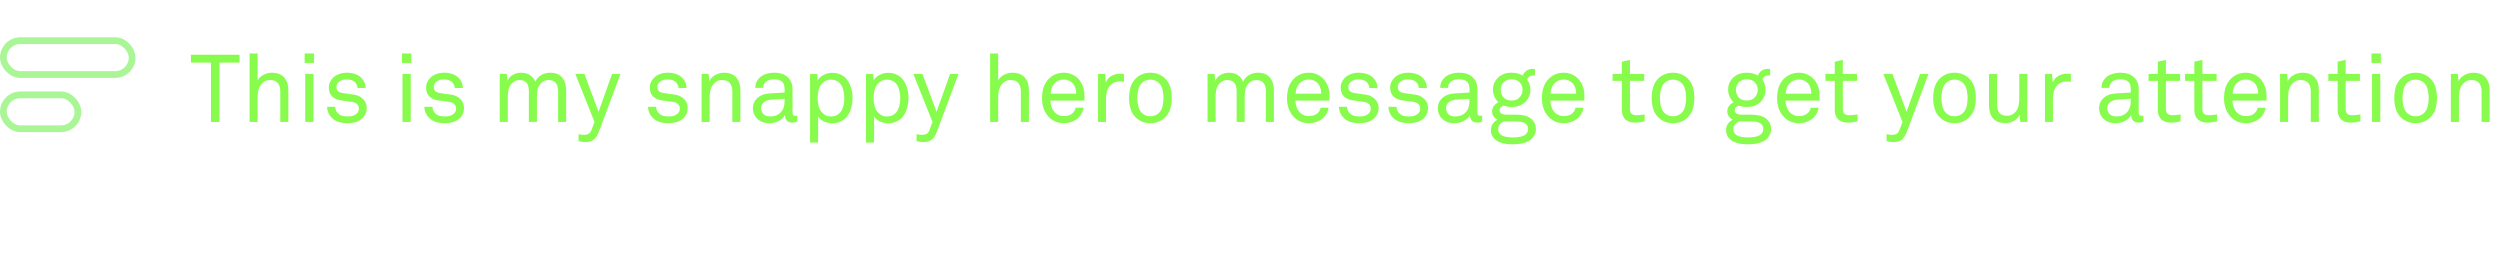 <svg width="369" height="41" viewBox="0 0 369 41" fill="none" xmlns="http://www.w3.org/2000/svg">
<rect x="0.5" y="6" width="19" height="5" rx="2.5" stroke="#AAF697"/>
<rect x="0.5" y="14" width="11" height="5" rx="2.5" stroke="#AAF697"/>
<path d="M32.396 9.236V18H31.136V9.236H28.182V8.074H35.35V9.236H32.396ZM41.371 18V13.506C41.371 12.974 41.25 12.559 41.007 12.26C40.774 11.961 40.377 11.812 39.817 11.812C39.472 11.812 39.169 11.915 38.907 12.12C38.646 12.316 38.436 12.577 38.277 12.904C38.156 13.165 38.081 13.464 38.053 13.8C38.035 14.136 38.025 14.439 38.025 14.71V18H36.835V7.892H38.025V11.854C38.24 11.49 38.538 11.215 38.921 11.028C39.304 10.832 39.696 10.734 40.097 10.734C40.909 10.734 41.52 10.963 41.931 11.42C42.351 11.877 42.561 12.517 42.561 13.338V18H41.371ZM44.968 9.292V7.892H46.354V9.292H44.968ZM45.052 18V10.916H46.27V18H45.052ZM54.13 15.942C54.13 16.25 54.079 16.525 53.976 16.768C53.873 17.001 53.738 17.207 53.57 17.384C53.3 17.664 52.964 17.869 52.562 18C52.161 18.121 51.727 18.182 51.26 18.182C50.812 18.182 50.392 18.121 50 18C49.608 17.888 49.263 17.683 48.964 17.384C48.749 17.169 48.581 16.922 48.46 16.642C48.339 16.353 48.278 16.059 48.278 15.76H49.468C49.477 16.003 49.533 16.217 49.636 16.404C49.739 16.581 49.874 16.735 50.042 16.866C50.201 16.987 50.397 17.071 50.63 17.118C50.864 17.165 51.092 17.188 51.316 17.188C51.559 17.188 51.788 17.165 52.002 17.118C52.226 17.062 52.431 16.955 52.618 16.796C52.721 16.721 52.805 16.614 52.87 16.474C52.935 16.334 52.968 16.185 52.968 16.026C52.968 15.755 52.875 15.531 52.688 15.354C52.502 15.177 52.226 15.065 51.862 15.018C51.788 15.009 51.685 14.995 51.554 14.976C51.423 14.957 51.283 14.939 51.134 14.92C50.985 14.901 50.831 14.883 50.672 14.864C50.523 14.845 50.388 14.827 50.266 14.808C49.734 14.724 49.309 14.523 48.992 14.206C48.684 13.879 48.53 13.445 48.53 12.904C48.53 12.633 48.586 12.377 48.698 12.134C48.819 11.882 48.959 11.677 49.118 11.518C49.352 11.275 49.645 11.084 50 10.944C50.355 10.804 50.756 10.734 51.204 10.734C51.68 10.734 52.114 10.809 52.506 10.958C52.898 11.107 53.215 11.331 53.458 11.63C53.617 11.817 53.738 12.017 53.822 12.232C53.916 12.447 53.962 12.699 53.962 12.988H52.772C52.763 12.801 52.716 12.633 52.632 12.484C52.557 12.325 52.469 12.199 52.366 12.106C52.086 11.854 51.699 11.728 51.204 11.728C51.064 11.728 50.934 11.733 50.812 11.742C50.691 11.751 50.546 11.793 50.378 11.868C50.154 11.961 49.977 12.097 49.846 12.274C49.725 12.442 49.664 12.624 49.664 12.82C49.664 13.119 49.748 13.338 49.916 13.478C50.084 13.609 50.318 13.697 50.616 13.744C50.812 13.772 51.05 13.805 51.33 13.842C51.61 13.87 51.941 13.917 52.324 13.982C52.828 14.066 53.253 14.281 53.598 14.626C53.953 14.971 54.13 15.41 54.13 15.942ZM59.324 9.292V7.892H60.709V9.292H59.324ZM59.407 18V10.916H60.626V18H59.407ZM68.486 15.942C68.486 16.25 68.434 16.525 68.332 16.768C68.229 17.001 68.094 17.207 67.926 17.384C67.655 17.664 67.319 17.869 66.918 18C66.516 18.121 66.082 18.182 65.616 18.182C65.168 18.182 64.748 18.121 64.356 18C63.964 17.888 63.618 17.683 63.32 17.384C63.105 17.169 62.937 16.922 62.816 16.642C62.694 16.353 62.634 16.059 62.634 15.76H63.824C63.833 16.003 63.889 16.217 63.992 16.404C64.094 16.581 64.23 16.735 64.398 16.866C64.556 16.987 64.752 17.071 64.986 17.118C65.219 17.165 65.448 17.188 65.672 17.188C65.914 17.188 66.143 17.165 66.358 17.118C66.582 17.062 66.787 16.955 66.974 16.796C67.076 16.721 67.16 16.614 67.226 16.474C67.291 16.334 67.324 16.185 67.324 16.026C67.324 15.755 67.23 15.531 67.044 15.354C66.857 15.177 66.582 15.065 66.218 15.018C66.143 15.009 66.04 14.995 65.91 14.976C65.779 14.957 65.639 14.939 65.49 14.92C65.34 14.901 65.186 14.883 65.028 14.864C64.878 14.845 64.743 14.827 64.622 14.808C64.09 14.724 63.665 14.523 63.348 14.206C63.04 13.879 62.886 13.445 62.886 12.904C62.886 12.633 62.942 12.377 63.054 12.134C63.175 11.882 63.315 11.677 63.474 11.518C63.707 11.275 64.001 11.084 64.356 10.944C64.71 10.804 65.112 10.734 65.56 10.734C66.036 10.734 66.47 10.809 66.862 10.958C67.254 11.107 67.571 11.331 67.814 11.63C67.972 11.817 68.094 12.017 68.178 12.232C68.271 12.447 68.318 12.699 68.318 12.988H67.128C67.118 12.801 67.072 12.633 66.988 12.484C66.913 12.325 66.824 12.199 66.722 12.106C66.442 11.854 66.054 11.728 65.56 11.728C65.42 11.728 65.289 11.733 65.168 11.742C65.046 11.751 64.902 11.793 64.734 11.868C64.51 11.961 64.332 12.097 64.202 12.274C64.08 12.442 64.02 12.624 64.02 12.82C64.02 13.119 64.104 13.338 64.272 13.478C64.44 13.609 64.673 13.697 64.972 13.744C65.168 13.772 65.406 13.805 65.686 13.842C65.966 13.87 66.297 13.917 66.68 13.982C67.184 14.066 67.608 14.281 67.954 14.626C68.308 14.971 68.486 15.41 68.486 15.942ZM82.373 18V13.492C82.373 13.24 82.35 13.011 82.303 12.806C82.256 12.601 82.177 12.428 82.065 12.288C81.962 12.139 81.818 12.022 81.631 11.938C81.444 11.854 81.211 11.812 80.931 11.812C80.707 11.812 80.506 11.854 80.329 11.938C80.152 12.022 79.993 12.139 79.853 12.288C79.61 12.531 79.447 12.825 79.363 13.17C79.288 13.506 79.251 13.861 79.251 14.234V18H78.061V13.492C78.061 13.24 78.038 13.011 77.991 12.806C77.954 12.601 77.879 12.428 77.767 12.288C77.664 12.139 77.52 12.022 77.333 11.938C77.146 11.854 76.913 11.812 76.633 11.812C76.381 11.812 76.152 11.873 75.947 11.994C75.751 12.106 75.578 12.255 75.429 12.442C75.252 12.666 75.126 12.946 75.051 13.282C74.986 13.618 74.953 13.935 74.953 14.234V18H73.763V10.916H74.799L74.911 11.924C75.098 11.523 75.373 11.224 75.737 11.028C76.11 10.832 76.498 10.734 76.899 10.734C77.431 10.734 77.874 10.851 78.229 11.084C78.593 11.308 78.854 11.639 79.013 12.078C79.106 11.854 79.228 11.658 79.377 11.49C79.536 11.322 79.713 11.182 79.909 11.07C80.105 10.958 80.31 10.874 80.525 10.818C80.749 10.762 80.973 10.734 81.197 10.734C82 10.734 82.592 10.972 82.975 11.448C83.367 11.924 83.563 12.554 83.563 13.338V18H82.373ZM88.392 19.456C88.224 19.913 87.995 20.277 87.706 20.548C87.417 20.828 87.006 20.968 86.474 20.968C86.175 20.968 85.933 20.949 85.746 20.912C85.559 20.875 85.443 20.847 85.396 20.828V19.792C85.471 19.811 85.555 19.829 85.648 19.848C85.723 19.867 85.807 19.881 85.9 19.89C86.003 19.899 86.115 19.904 86.236 19.904C86.488 19.904 86.703 19.853 86.88 19.75C87.057 19.647 87.197 19.461 87.3 19.19L87.748 18L84.92 10.916H86.264L88.35 16.502L90.338 10.916H91.584L88.392 19.456ZM101.503 15.942C101.503 16.25 101.452 16.525 101.349 16.768C101.247 17.001 101.111 17.207 100.943 17.384C100.673 17.664 100.337 17.869 99.935 18C99.534 18.121 99.1 18.182 98.633 18.182C98.185 18.182 97.765 18.121 97.373 18C96.981 17.888 96.636 17.683 96.337 17.384C96.123 17.169 95.954 16.922 95.833 16.642C95.712 16.353 95.651 16.059 95.651 15.76H96.841C96.85 16.003 96.906 16.217 97.009 16.404C97.112 16.581 97.247 16.735 97.415 16.866C97.574 16.987 97.77 17.071 98.003 17.118C98.237 17.165 98.465 17.188 98.689 17.188C98.932 17.188 99.16 17.165 99.375 17.118C99.599 17.062 99.805 16.955 99.991 16.796C100.094 16.721 100.178 16.614 100.243 16.474C100.309 16.334 100.341 16.185 100.341 16.026C100.341 15.755 100.248 15.531 100.061 15.354C99.874 15.177 99.599 15.065 99.235 15.018C99.16 15.009 99.058 14.995 98.927 14.976C98.796 14.957 98.656 14.939 98.507 14.92C98.358 14.901 98.204 14.883 98.045 14.864C97.896 14.845 97.76 14.827 97.639 14.808C97.107 14.724 96.683 14.523 96.365 14.206C96.057 13.879 95.903 13.445 95.903 12.904C95.903 12.633 95.959 12.377 96.071 12.134C96.192 11.882 96.332 11.677 96.491 11.518C96.725 11.275 97.019 11.084 97.373 10.944C97.728 10.804 98.129 10.734 98.577 10.734C99.053 10.734 99.487 10.809 99.879 10.958C100.271 11.107 100.589 11.331 100.831 11.63C100.99 11.817 101.111 12.017 101.195 12.232C101.289 12.447 101.335 12.699 101.335 12.988H100.145C100.136 12.801 100.089 12.633 100.005 12.484C99.93 12.325 99.842 12.199 99.739 12.106C99.459 11.854 99.072 11.728 98.577 11.728C98.437 11.728 98.306 11.733 98.185 11.742C98.064 11.751 97.919 11.793 97.751 11.868C97.527 11.961 97.35 12.097 97.219 12.274C97.098 12.442 97.037 12.624 97.037 12.82C97.037 13.119 97.121 13.338 97.289 13.478C97.457 13.609 97.691 13.697 97.989 13.744C98.185 13.772 98.423 13.805 98.703 13.842C98.983 13.87 99.314 13.917 99.697 13.982C100.201 14.066 100.626 14.281 100.971 14.626C101.326 14.971 101.503 15.41 101.503 15.942ZM108.09 18V13.506C108.09 12.974 107.969 12.559 107.726 12.26C107.493 11.961 107.096 11.812 106.536 11.812C106.191 11.812 105.887 11.915 105.626 12.12C105.365 12.316 105.155 12.577 104.996 12.904C104.875 13.165 104.8 13.464 104.772 13.8C104.753 14.136 104.744 14.439 104.744 14.71V18H103.554V10.916H104.59L104.688 11.98C104.781 11.775 104.907 11.597 105.066 11.448C105.225 11.289 105.402 11.159 105.598 11.056C105.794 10.953 105.999 10.874 106.214 10.818C106.429 10.762 106.634 10.734 106.83 10.734C107.642 10.734 108.253 10.963 108.664 11.42C109.075 11.877 109.28 12.517 109.28 13.338V18H108.09ZM117.679 17.93C117.549 17.995 117.423 18.037 117.301 18.056C117.18 18.084 117.045 18.098 116.895 18.098C116.578 18.098 116.326 17.995 116.139 17.79C115.962 17.575 115.873 17.319 115.873 17.02H115.845C115.64 17.375 115.332 17.659 114.921 17.874C114.52 18.079 114.067 18.182 113.563 18.182C113.153 18.182 112.793 18.121 112.485 18C112.187 17.869 111.935 17.701 111.729 17.496C111.533 17.291 111.384 17.057 111.281 16.796C111.179 16.535 111.127 16.269 111.127 15.998C111.127 15.774 111.165 15.536 111.239 15.284C111.323 15.032 111.463 14.803 111.659 14.598C111.855 14.383 112.112 14.201 112.429 14.052C112.756 13.903 113.162 13.814 113.647 13.786L115.803 13.66V13.142C115.803 12.965 115.78 12.778 115.733 12.582C115.696 12.386 115.598 12.213 115.439 12.064C115.318 11.952 115.164 11.863 114.977 11.798C114.8 11.733 114.567 11.7 114.277 11.7C113.951 11.7 113.685 11.742 113.479 11.826C113.274 11.901 113.111 11.999 112.989 12.12C112.756 12.353 112.639 12.638 112.639 12.974H111.477C111.487 12.647 111.543 12.367 111.645 12.134C111.757 11.891 111.907 11.677 112.093 11.49C112.336 11.238 112.649 11.051 113.031 10.93C113.423 10.799 113.839 10.734 114.277 10.734C114.968 10.734 115.514 10.865 115.915 11.126C116.317 11.378 116.601 11.7 116.769 12.092C116.909 12.419 116.979 12.783 116.979 13.184V16.614C116.979 16.801 117.012 16.927 117.077 16.992C117.152 17.057 117.25 17.09 117.371 17.09C117.399 17.09 117.432 17.09 117.469 17.09C117.507 17.09 117.539 17.085 117.567 17.076L117.679 17.048V17.93ZM115.803 14.584L113.899 14.696C113.722 14.705 113.54 14.738 113.353 14.794C113.167 14.841 112.999 14.915 112.849 15.018C112.7 15.111 112.579 15.237 112.485 15.396C112.392 15.555 112.345 15.746 112.345 15.97C112.345 16.287 112.453 16.572 112.667 16.824C112.882 17.067 113.241 17.188 113.745 17.188C114.016 17.188 114.277 17.141 114.529 17.048C114.791 16.955 115.015 16.81 115.201 16.614C115.416 16.399 115.57 16.152 115.663 15.872C115.757 15.592 115.803 15.303 115.803 15.004V14.584ZM125.836 14.458C125.836 15.074 125.742 15.648 125.556 16.18C125.378 16.703 125.112 17.137 124.758 17.482C124.524 17.697 124.244 17.869 123.918 18C123.6 18.131 123.232 18.196 122.812 18.196C122.616 18.196 122.415 18.173 122.21 18.126C122.014 18.079 121.822 18.014 121.636 17.93C121.449 17.846 121.276 17.743 121.118 17.622C120.968 17.491 120.847 17.347 120.754 17.188V21.038H119.564V10.93H120.614L120.698 11.854C120.903 11.499 121.206 11.229 121.608 11.042C122.009 10.846 122.41 10.748 122.812 10.748C123.25 10.748 123.633 10.818 123.96 10.958C124.296 11.089 124.58 11.275 124.814 11.518C125.15 11.863 125.402 12.293 125.57 12.806C125.747 13.319 125.836 13.87 125.836 14.458ZM124.618 14.472C124.618 14.145 124.585 13.823 124.52 13.506C124.464 13.179 124.361 12.885 124.212 12.624C124.062 12.363 123.857 12.153 123.596 11.994C123.334 11.835 123.008 11.756 122.616 11.756C122.354 11.756 122.13 11.803 121.944 11.896C121.766 11.98 121.608 12.087 121.468 12.218C121.169 12.479 120.964 12.811 120.852 13.212C120.74 13.604 120.684 14.024 120.684 14.472C120.684 14.92 120.74 15.345 120.852 15.746C120.964 16.138 121.169 16.465 121.468 16.726C121.608 16.857 121.766 16.969 121.944 17.062C122.13 17.146 122.354 17.188 122.616 17.188C123.008 17.188 123.334 17.109 123.596 16.95C123.857 16.791 124.062 16.581 124.212 16.32C124.361 16.059 124.464 15.769 124.52 15.452C124.585 15.125 124.618 14.799 124.618 14.472ZM134.094 14.458C134.094 15.074 134 15.648 133.814 16.18C133.636 16.703 133.37 17.137 133.016 17.482C132.782 17.697 132.502 17.869 132.176 18C131.858 18.131 131.49 18.196 131.07 18.196C130.874 18.196 130.673 18.173 130.468 18.126C130.272 18.079 130.08 18.014 129.894 17.93C129.707 17.846 129.534 17.743 129.376 17.622C129.226 17.491 129.105 17.347 129.012 17.188V21.038H127.822V10.93H128.872L128.956 11.854C129.161 11.499 129.464 11.229 129.866 11.042C130.267 10.846 130.668 10.748 131.07 10.748C131.508 10.748 131.891 10.818 132.218 10.958C132.554 11.089 132.838 11.275 133.072 11.518C133.408 11.863 133.66 12.293 133.828 12.806C134.005 13.319 134.094 13.87 134.094 14.458ZM132.876 14.472C132.876 14.145 132.843 13.823 132.778 13.506C132.722 13.179 132.619 12.885 132.47 12.624C132.32 12.363 132.115 12.153 131.854 11.994C131.592 11.835 131.266 11.756 130.874 11.756C130.612 11.756 130.388 11.803 130.202 11.896C130.024 11.98 129.866 12.087 129.726 12.218C129.427 12.479 129.222 12.811 129.11 13.212C128.998 13.604 128.942 14.024 128.942 14.472C128.942 14.92 128.998 15.345 129.11 15.746C129.222 16.138 129.427 16.465 129.726 16.726C129.866 16.857 130.024 16.969 130.202 17.062C130.388 17.146 130.612 17.188 130.874 17.188C131.266 17.188 131.592 17.109 131.854 16.95C132.115 16.791 132.32 16.581 132.47 16.32C132.619 16.059 132.722 15.769 132.778 15.452C132.843 15.125 132.876 14.799 132.876 14.472ZM138.281 19.456C138.113 19.913 137.884 20.277 137.595 20.548C137.305 20.828 136.895 20.968 136.363 20.968C136.064 20.968 135.821 20.949 135.635 20.912C135.448 20.875 135.331 20.847 135.285 20.828V19.792C135.359 19.811 135.443 19.829 135.537 19.848C135.611 19.867 135.695 19.881 135.789 19.89C135.891 19.899 136.003 19.904 136.125 19.904C136.377 19.904 136.591 19.853 136.769 19.75C136.946 19.647 137.086 19.461 137.189 19.19L137.637 18L134.809 10.916H136.153L138.239 16.502L140.227 10.916H141.473L138.281 19.456ZM150.678 18V13.506C150.678 12.974 150.557 12.559 150.314 12.26C150.081 11.961 149.684 11.812 149.124 11.812C148.779 11.812 148.475 11.915 148.214 12.12C147.953 12.316 147.743 12.577 147.584 12.904C147.463 13.165 147.388 13.464 147.36 13.8C147.341 14.136 147.332 14.439 147.332 14.71V18H146.142V7.892H147.332V11.854C147.547 11.49 147.845 11.215 148.228 11.028C148.611 10.832 149.003 10.734 149.404 10.734C150.216 10.734 150.827 10.963 151.238 11.42C151.658 11.877 151.868 12.517 151.868 13.338V18H150.678ZM160.071 14.08C160.071 14.211 160.071 14.341 160.071 14.472C160.071 14.593 160.066 14.719 160.057 14.85H155.045C155.045 15.177 155.105 15.503 155.227 15.83C155.348 16.147 155.516 16.413 155.731 16.628C156.067 16.964 156.501 17.132 157.033 17.132C157.611 17.132 158.05 16.978 158.349 16.67C158.451 16.567 158.535 16.46 158.601 16.348C158.666 16.236 158.722 16.087 158.769 15.9H159.931C159.884 16.255 159.763 16.586 159.567 16.894C159.371 17.202 159.128 17.454 158.839 17.65C158.587 17.818 158.307 17.949 157.999 18.042C157.691 18.135 157.369 18.182 157.033 18.182C156.529 18.182 156.076 18.089 155.675 17.902C155.283 17.706 154.951 17.445 154.681 17.118C154.382 16.773 154.158 16.376 154.009 15.928C153.869 15.471 153.799 14.99 153.799 14.486C153.799 14.057 153.841 13.655 153.925 13.282C154.009 12.899 154.149 12.545 154.345 12.218C154.597 11.789 154.951 11.434 155.409 11.154C155.866 10.874 156.403 10.734 157.019 10.734C157.476 10.734 157.882 10.818 158.237 10.986C158.601 11.145 158.913 11.364 159.175 11.644C159.455 11.952 159.674 12.316 159.833 12.736C159.991 13.156 160.071 13.604 160.071 14.08ZM158.853 13.828C158.853 13.557 158.815 13.296 158.741 13.044C158.666 12.792 158.559 12.573 158.419 12.386C158.269 12.19 158.078 12.036 157.845 11.924C157.611 11.803 157.336 11.742 157.019 11.742C156.692 11.742 156.407 11.803 156.165 11.924C155.931 12.045 155.731 12.204 155.563 12.4C155.404 12.596 155.283 12.82 155.199 13.072C155.124 13.315 155.082 13.567 155.073 13.828H158.853ZM165.892 12.078C165.789 12.059 165.677 12.045 165.556 12.036C165.444 12.027 165.336 12.022 165.234 12.022C164.954 12.022 164.697 12.078 164.464 12.19C164.24 12.293 164.048 12.423 163.89 12.582C163.75 12.722 163.633 12.885 163.54 13.072C163.456 13.249 163.39 13.441 163.344 13.646C163.306 13.851 163.278 14.057 163.26 14.262C163.25 14.467 163.246 14.663 163.246 14.85V18H162.07V10.916H163.12L163.218 12.162C163.404 11.723 163.689 11.401 164.072 11.196C164.464 10.981 164.884 10.874 165.332 10.874C165.518 10.874 165.705 10.888 165.892 10.916V12.078ZM172.951 14.458C172.951 15.018 172.881 15.545 172.741 16.04C172.601 16.535 172.335 16.973 171.943 17.356C171.681 17.608 171.369 17.809 171.005 17.958C170.65 18.107 170.249 18.182 169.801 18.182C169.353 18.182 168.947 18.107 168.583 17.958C168.228 17.809 167.92 17.608 167.659 17.356C167.267 16.973 167.001 16.535 166.861 16.04C166.721 15.545 166.651 15.018 166.651 14.458C166.651 13.898 166.721 13.371 166.861 12.876C167.001 12.381 167.267 11.943 167.659 11.56C167.92 11.308 168.228 11.107 168.583 10.958C168.947 10.809 169.353 10.734 169.801 10.734C170.249 10.734 170.65 10.809 171.005 10.958C171.369 11.107 171.681 11.308 171.943 11.56C172.335 11.943 172.601 12.381 172.741 12.876C172.881 13.371 172.951 13.898 172.951 14.458ZM171.733 14.458C171.733 14.038 171.686 13.632 171.593 13.24C171.499 12.848 171.327 12.521 171.075 12.26C170.925 12.111 170.743 11.989 170.529 11.896C170.323 11.803 170.081 11.756 169.801 11.756C169.521 11.756 169.273 11.803 169.059 11.896C168.853 11.989 168.676 12.111 168.527 12.26C168.275 12.521 168.102 12.848 168.009 13.24C167.915 13.632 167.869 14.038 167.869 14.458C167.869 14.878 167.915 15.284 168.009 15.676C168.102 16.068 168.275 16.395 168.527 16.656C168.676 16.805 168.853 16.927 169.059 17.02C169.273 17.113 169.521 17.16 169.801 17.16C170.081 17.16 170.323 17.113 170.529 17.02C170.743 16.927 170.925 16.805 171.075 16.656C171.327 16.395 171.499 16.068 171.593 15.676C171.686 15.284 171.733 14.878 171.733 14.458ZM186.84 18V13.492C186.84 13.24 186.816 13.011 186.77 12.806C186.723 12.601 186.644 12.428 186.532 12.288C186.429 12.139 186.284 12.022 186.098 11.938C185.911 11.854 185.678 11.812 185.398 11.812C185.174 11.812 184.973 11.854 184.796 11.938C184.618 12.022 184.46 12.139 184.32 12.288C184.077 12.531 183.914 12.825 183.83 13.17C183.755 13.506 183.718 13.861 183.718 14.234V18H182.528V13.492C182.528 13.24 182.504 13.011 182.458 12.806C182.42 12.601 182.346 12.428 182.234 12.288C182.131 12.139 181.986 12.022 181.8 11.938C181.613 11.854 181.38 11.812 181.1 11.812C180.848 11.812 180.619 11.873 180.414 11.994C180.218 12.106 180.045 12.255 179.896 12.442C179.718 12.666 179.592 12.946 179.518 13.282C179.452 13.618 179.42 13.935 179.42 14.234V18H178.23V10.916H179.266L179.378 11.924C179.564 11.523 179.84 11.224 180.204 11.028C180.577 10.832 180.964 10.734 181.366 10.734C181.898 10.734 182.341 10.851 182.696 11.084C183.06 11.308 183.321 11.639 183.48 12.078C183.573 11.854 183.694 11.658 183.844 11.49C184.002 11.322 184.18 11.182 184.376 11.07C184.572 10.958 184.777 10.874 184.992 10.818C185.216 10.762 185.44 10.734 185.664 10.734C186.466 10.734 187.059 10.972 187.442 11.448C187.834 11.924 188.03 12.554 188.03 13.338V18H186.84ZM196.233 14.08C196.233 14.211 196.233 14.341 196.233 14.472C196.233 14.593 196.228 14.719 196.219 14.85H191.207C191.207 15.177 191.267 15.503 191.389 15.83C191.51 16.147 191.678 16.413 191.893 16.628C192.229 16.964 192.663 17.132 193.195 17.132C193.773 17.132 194.212 16.978 194.511 16.67C194.613 16.567 194.697 16.46 194.763 16.348C194.828 16.236 194.884 16.087 194.931 15.9H196.093C196.046 16.255 195.925 16.586 195.729 16.894C195.533 17.202 195.29 17.454 195.001 17.65C194.749 17.818 194.469 17.949 194.161 18.042C193.853 18.135 193.531 18.182 193.195 18.182C192.691 18.182 192.238 18.089 191.837 17.902C191.445 17.706 191.113 17.445 190.843 17.118C190.544 16.773 190.32 16.376 190.171 15.928C190.031 15.471 189.961 14.99 189.961 14.486C189.961 14.057 190.003 13.655 190.087 13.282C190.171 12.899 190.311 12.545 190.507 12.218C190.759 11.789 191.113 11.434 191.571 11.154C192.028 10.874 192.565 10.734 193.181 10.734C193.638 10.734 194.044 10.818 194.399 10.986C194.763 11.145 195.075 11.364 195.337 11.644C195.617 11.952 195.836 12.316 195.995 12.736C196.153 13.156 196.233 13.604 196.233 14.08ZM195.015 13.828C195.015 13.557 194.977 13.296 194.903 13.044C194.828 12.792 194.721 12.573 194.581 12.386C194.431 12.19 194.24 12.036 194.007 11.924C193.773 11.803 193.498 11.742 193.181 11.742C192.854 11.742 192.569 11.803 192.327 11.924C192.093 12.045 191.893 12.204 191.725 12.4C191.566 12.596 191.445 12.82 191.361 13.072C191.286 13.315 191.244 13.567 191.235 13.828H195.015ZM203.482 15.942C203.482 16.25 203.43 16.525 203.328 16.768C203.225 17.001 203.09 17.207 202.922 17.384C202.651 17.664 202.315 17.869 201.914 18C201.512 18.121 201.078 18.182 200.612 18.182C200.164 18.182 199.744 18.121 199.352 18C198.96 17.888 198.614 17.683 198.316 17.384C198.101 17.169 197.933 16.922 197.812 16.642C197.69 16.353 197.63 16.059 197.63 15.76H198.82C198.829 16.003 198.885 16.217 198.988 16.404C199.09 16.581 199.226 16.735 199.394 16.866C199.552 16.987 199.748 17.071 199.982 17.118C200.215 17.165 200.444 17.188 200.668 17.188C200.91 17.188 201.139 17.165 201.354 17.118C201.578 17.062 201.783 16.955 201.97 16.796C202.072 16.721 202.156 16.614 202.222 16.474C202.287 16.334 202.32 16.185 202.32 16.026C202.32 15.755 202.226 15.531 202.04 15.354C201.853 15.177 201.578 15.065 201.214 15.018C201.139 15.009 201.036 14.995 200.906 14.976C200.775 14.957 200.635 14.939 200.486 14.92C200.336 14.901 200.182 14.883 200.024 14.864C199.874 14.845 199.739 14.827 199.618 14.808C199.086 14.724 198.661 14.523 198.344 14.206C198.036 13.879 197.882 13.445 197.882 12.904C197.882 12.633 197.938 12.377 198.05 12.134C198.171 11.882 198.311 11.677 198.47 11.518C198.703 11.275 198.997 11.084 199.352 10.944C199.706 10.804 200.108 10.734 200.556 10.734C201.032 10.734 201.466 10.809 201.858 10.958C202.25 11.107 202.567 11.331 202.81 11.63C202.968 11.817 203.09 12.017 203.174 12.232C203.267 12.447 203.314 12.699 203.314 12.988H202.124C202.114 12.801 202.068 12.633 201.984 12.484C201.909 12.325 201.82 12.199 201.718 12.106C201.438 11.854 201.05 11.728 200.556 11.728C200.416 11.728 200.285 11.733 200.164 11.742C200.042 11.751 199.898 11.793 199.73 11.868C199.506 11.961 199.328 12.097 199.198 12.274C199.076 12.442 199.016 12.624 199.016 12.82C199.016 13.119 199.1 13.338 199.268 13.478C199.436 13.609 199.669 13.697 199.968 13.744C200.164 13.772 200.402 13.805 200.682 13.842C200.962 13.87 201.293 13.917 201.676 13.982C202.18 14.066 202.604 14.281 202.95 14.626C203.304 14.971 203.482 15.41 203.482 15.942ZM210.782 15.942C210.782 16.25 210.731 16.525 210.628 16.768C210.526 17.001 210.39 17.207 210.222 17.384C209.952 17.664 209.616 17.869 209.214 18C208.813 18.121 208.379 18.182 207.912 18.182C207.464 18.182 207.044 18.121 206.652 18C206.26 17.888 205.915 17.683 205.616 17.384C205.402 17.169 205.234 16.922 205.112 16.642C204.991 16.353 204.93 16.059 204.93 15.76H206.12C206.13 16.003 206.186 16.217 206.288 16.404C206.391 16.581 206.526 16.735 206.694 16.866C206.853 16.987 207.049 17.071 207.282 17.118C207.516 17.165 207.744 17.188 207.968 17.188C208.211 17.188 208.44 17.165 208.654 17.118C208.878 17.062 209.084 16.955 209.27 16.796C209.373 16.721 209.457 16.614 209.522 16.474C209.588 16.334 209.62 16.185 209.62 16.026C209.62 15.755 209.527 15.531 209.34 15.354C209.154 15.177 208.878 15.065 208.514 15.018C208.44 15.009 208.337 14.995 208.206 14.976C208.076 14.957 207.936 14.939 207.786 14.92C207.637 14.901 207.483 14.883 207.324 14.864C207.175 14.845 207.04 14.827 206.918 14.808C206.386 14.724 205.962 14.523 205.644 14.206C205.336 13.879 205.182 13.445 205.182 12.904C205.182 12.633 205.238 12.377 205.35 12.134C205.472 11.882 205.612 11.677 205.77 11.518C206.004 11.275 206.298 11.084 206.652 10.944C207.007 10.804 207.408 10.734 207.856 10.734C208.332 10.734 208.766 10.809 209.158 10.958C209.55 11.107 209.868 11.331 210.11 11.63C210.269 11.817 210.39 12.017 210.474 12.232C210.568 12.447 210.614 12.699 210.614 12.988H209.424C209.415 12.801 209.368 12.633 209.284 12.484C209.21 12.325 209.121 12.199 209.018 12.106C208.738 11.854 208.351 11.728 207.856 11.728C207.716 11.728 207.586 11.733 207.464 11.742C207.343 11.751 207.198 11.793 207.03 11.868C206.806 11.961 206.629 12.097 206.498 12.274C206.377 12.442 206.316 12.624 206.316 12.82C206.316 13.119 206.4 13.338 206.568 13.478C206.736 13.609 206.97 13.697 207.268 13.744C207.464 13.772 207.702 13.805 207.982 13.842C208.262 13.87 208.594 13.917 208.976 13.982C209.48 14.066 209.905 14.281 210.25 14.626C210.605 14.971 210.782 15.41 210.782 15.942ZM218.769 17.93C218.639 17.995 218.513 18.037 218.391 18.056C218.27 18.084 218.135 18.098 217.985 18.098C217.668 18.098 217.416 17.995 217.229 17.79C217.052 17.575 216.963 17.319 216.963 17.02H216.935C216.73 17.375 216.422 17.659 216.011 17.874C215.61 18.079 215.157 18.182 214.653 18.182C214.243 18.182 213.883 18.121 213.575 18C213.277 17.869 213.025 17.701 212.819 17.496C212.623 17.291 212.474 17.057 212.371 16.796C212.269 16.535 212.217 16.269 212.217 15.998C212.217 15.774 212.255 15.536 212.329 15.284C212.413 15.032 212.553 14.803 212.749 14.598C212.945 14.383 213.202 14.201 213.519 14.052C213.846 13.903 214.252 13.814 214.737 13.786L216.893 13.66V13.142C216.893 12.965 216.87 12.778 216.823 12.582C216.786 12.386 216.688 12.213 216.529 12.064C216.408 11.952 216.254 11.863 216.067 11.798C215.89 11.733 215.657 11.7 215.367 11.7C215.041 11.7 214.775 11.742 214.569 11.826C214.364 11.901 214.201 11.999 214.079 12.12C213.846 12.353 213.729 12.638 213.729 12.974H212.567C212.577 12.647 212.633 12.367 212.735 12.134C212.847 11.891 212.997 11.677 213.183 11.49C213.426 11.238 213.739 11.051 214.121 10.93C214.513 10.799 214.929 10.734 215.367 10.734C216.058 10.734 216.604 10.865 217.005 11.126C217.407 11.378 217.691 11.7 217.859 12.092C217.999 12.419 218.069 12.783 218.069 13.184V16.614C218.069 16.801 218.102 16.927 218.167 16.992C218.242 17.057 218.34 17.09 218.461 17.09C218.489 17.09 218.522 17.09 218.559 17.09C218.597 17.09 218.629 17.085 218.657 17.076L218.769 17.048V17.93ZM216.893 14.584L214.989 14.696C214.812 14.705 214.63 14.738 214.443 14.794C214.257 14.841 214.089 14.915 213.939 15.018C213.79 15.111 213.669 15.237 213.575 15.396C213.482 15.555 213.435 15.746 213.435 15.97C213.435 16.287 213.543 16.572 213.757 16.824C213.972 17.067 214.331 17.188 214.835 17.188C215.106 17.188 215.367 17.141 215.619 17.048C215.881 16.955 216.105 16.81 216.291 16.614C216.506 16.399 216.66 16.152 216.753 15.872C216.847 15.592 216.893 15.303 216.893 15.004V14.584ZM226.702 19.05C226.702 19.358 226.641 19.629 226.52 19.862C226.408 20.105 226.268 20.31 226.1 20.478C225.932 20.646 225.731 20.781 225.498 20.884C225.274 20.996 225.036 21.08 224.784 21.136C224.532 21.201 224.275 21.243 224.014 21.262C223.752 21.29 223.496 21.304 223.244 21.304C223.01 21.304 222.768 21.29 222.516 21.262C222.273 21.243 222.035 21.201 221.802 21.136C221.568 21.08 221.344 20.996 221.13 20.884C220.915 20.781 220.724 20.646 220.556 20.478C220.406 20.329 220.285 20.151 220.192 19.946C220.098 19.741 220.052 19.498 220.052 19.218C220.052 18.845 220.15 18.523 220.346 18.252C220.542 17.991 220.78 17.79 221.06 17.65C220.817 17.557 220.616 17.403 220.458 17.188C220.308 16.973 220.234 16.731 220.234 16.46C220.234 16.143 220.322 15.867 220.5 15.634C220.677 15.401 220.901 15.219 221.172 15.088C220.91 14.855 220.71 14.575 220.57 14.248C220.43 13.921 220.36 13.59 220.36 13.254C220.36 12.862 220.42 12.531 220.542 12.26C220.663 11.989 220.826 11.747 221.032 11.532C221.274 11.28 221.564 11.084 221.9 10.944C222.245 10.804 222.656 10.734 223.132 10.734C223.468 10.734 223.766 10.771 224.028 10.846C224.298 10.921 224.541 11.023 224.756 11.154C224.877 10.837 225.064 10.594 225.316 10.426C225.577 10.249 225.876 10.16 226.212 10.16C226.268 10.16 226.324 10.165 226.38 10.174C226.445 10.174 226.506 10.179 226.562 10.188V11.154C226.524 11.145 226.482 11.14 226.436 11.14C226.389 11.14 226.342 11.14 226.296 11.14C226.062 11.14 225.866 11.201 225.708 11.322C225.558 11.434 225.465 11.588 225.428 11.784C225.577 11.971 225.689 12.185 225.764 12.428C225.848 12.661 225.89 12.937 225.89 13.254C225.89 13.59 225.829 13.903 225.708 14.192C225.596 14.481 225.442 14.733 225.246 14.948C225.012 15.2 224.718 15.405 224.364 15.564C224.018 15.713 223.608 15.788 223.132 15.788C222.889 15.788 222.684 15.774 222.516 15.746C222.357 15.718 222.166 15.667 221.942 15.592C221.792 15.639 221.652 15.718 221.522 15.83C221.4 15.942 221.34 16.091 221.34 16.278C221.34 16.418 221.372 16.53 221.438 16.614C221.512 16.698 221.601 16.763 221.704 16.81C221.816 16.857 221.932 16.889 222.054 16.908C222.175 16.917 222.292 16.922 222.404 16.922H223.804C224.224 16.922 224.648 16.973 225.078 17.076C225.507 17.179 225.862 17.375 226.142 17.664C226.31 17.832 226.445 18.028 226.548 18.252C226.65 18.485 226.702 18.751 226.702 19.05ZM224.728 13.254C224.728 12.806 224.583 12.437 224.294 12.148C224.014 11.849 223.622 11.7 223.118 11.7C222.632 11.7 222.24 11.849 221.942 12.148C221.652 12.437 221.508 12.806 221.508 13.254C221.508 13.702 221.648 14.08 221.928 14.388C222.217 14.687 222.614 14.836 223.118 14.836C223.603 14.836 223.99 14.687 224.28 14.388C224.578 14.08 224.728 13.702 224.728 13.254ZM225.54 19.05C225.54 18.789 225.479 18.583 225.358 18.434C225.246 18.285 225.096 18.173 224.91 18.098C224.732 18.023 224.532 17.977 224.308 17.958C224.093 17.939 223.878 17.93 223.664 17.93H222.026C221.783 18.005 221.573 18.14 221.396 18.336C221.218 18.541 221.13 18.779 221.13 19.05C221.13 19.349 221.228 19.596 221.424 19.792C221.536 19.904 221.666 19.993 221.816 20.058C221.974 20.123 222.138 20.17 222.306 20.198C222.474 20.235 222.642 20.259 222.81 20.268C222.987 20.277 223.155 20.282 223.314 20.282C223.463 20.282 223.626 20.277 223.804 20.268C223.981 20.259 224.158 20.235 224.336 20.198C224.513 20.161 224.681 20.109 224.84 20.044C224.998 19.979 225.134 19.89 225.246 19.778C225.442 19.582 225.54 19.339 225.54 19.05ZM233.858 14.08C233.858 14.211 233.858 14.341 233.858 14.472C233.858 14.593 233.853 14.719 233.844 14.85H228.832C228.832 15.177 228.892 15.503 229.014 15.83C229.135 16.147 229.303 16.413 229.518 16.628C229.854 16.964 230.288 17.132 230.82 17.132C231.398 17.132 231.837 16.978 232.136 16.67C232.238 16.567 232.322 16.46 232.388 16.348C232.453 16.236 232.509 16.087 232.556 15.9H233.718C233.671 16.255 233.55 16.586 233.354 16.894C233.158 17.202 232.915 17.454 232.626 17.65C232.374 17.818 232.094 17.949 231.786 18.042C231.478 18.135 231.156 18.182 230.82 18.182C230.316 18.182 229.863 18.089 229.462 17.902C229.07 17.706 228.738 17.445 228.468 17.118C228.169 16.773 227.945 16.376 227.796 15.928C227.656 15.471 227.586 14.99 227.586 14.486C227.586 14.057 227.628 13.655 227.712 13.282C227.796 12.899 227.936 12.545 228.132 12.218C228.384 11.789 228.738 11.434 229.196 11.154C229.653 10.874 230.19 10.734 230.806 10.734C231.263 10.734 231.669 10.818 232.024 10.986C232.388 11.145 232.7 11.364 232.962 11.644C233.242 11.952 233.461 12.316 233.62 12.736C233.778 13.156 233.858 13.604 233.858 14.08ZM232.64 13.828C232.64 13.557 232.602 13.296 232.528 13.044C232.453 12.792 232.346 12.573 232.206 12.386C232.056 12.19 231.865 12.036 231.632 11.924C231.398 11.803 231.123 11.742 230.806 11.742C230.479 11.742 230.194 11.803 229.952 11.924C229.718 12.045 229.518 12.204 229.35 12.4C229.191 12.596 229.07 12.82 228.986 13.072C228.911 13.315 228.869 13.567 228.86 13.828H232.64ZM242.751 17.902C242.593 17.949 242.397 17.991 242.163 18.028C241.939 18.075 241.664 18.098 241.337 18.098C240.955 18.098 240.637 18.042 240.385 17.93C240.133 17.818 239.933 17.673 239.783 17.496C239.643 17.319 239.541 17.118 239.475 16.894C239.419 16.661 239.391 16.423 239.391 16.18V11.938H238.019V10.916H239.391V9.11L240.581 8.83V10.916H242.681V11.938H240.581V16.04C240.581 16.385 240.656 16.633 240.805 16.782C240.964 16.931 241.207 17.006 241.533 17.006C241.664 17.006 241.799 17.001 241.939 16.992C242.079 16.983 242.21 16.969 242.331 16.95C242.471 16.931 242.611 16.908 242.751 16.88V17.902ZM250.087 14.458C250.087 15.018 250.017 15.545 249.877 16.04C249.737 16.535 249.471 16.973 249.079 17.356C248.818 17.608 248.505 17.809 248.141 17.958C247.787 18.107 247.385 18.182 246.937 18.182C246.489 18.182 246.083 18.107 245.719 17.958C245.365 17.809 245.057 17.608 244.795 17.356C244.403 16.973 244.137 16.535 243.997 16.04C243.857 15.545 243.787 15.018 243.787 14.458C243.787 13.898 243.857 13.371 243.997 12.876C244.137 12.381 244.403 11.943 244.795 11.56C245.057 11.308 245.365 11.107 245.719 10.958C246.083 10.809 246.489 10.734 246.937 10.734C247.385 10.734 247.787 10.809 248.141 10.958C248.505 11.107 248.818 11.308 249.079 11.56C249.471 11.943 249.737 12.381 249.877 12.876C250.017 13.371 250.087 13.898 250.087 14.458ZM248.869 14.458C248.869 14.038 248.823 13.632 248.729 13.24C248.636 12.848 248.463 12.521 248.211 12.26C248.062 12.111 247.88 11.989 247.665 11.896C247.46 11.803 247.217 11.756 246.937 11.756C246.657 11.756 246.41 11.803 246.195 11.896C245.99 11.989 245.813 12.111 245.663 12.26C245.411 12.521 245.239 12.848 245.145 13.24C245.052 13.632 245.005 14.038 245.005 14.458C245.005 14.878 245.052 15.284 245.145 15.676C245.239 16.068 245.411 16.395 245.663 16.656C245.813 16.805 245.99 16.927 246.195 17.02C246.41 17.113 246.657 17.16 246.937 17.16C247.217 17.16 247.46 17.113 247.665 17.02C247.88 16.927 248.062 16.805 248.211 16.656C248.463 16.395 248.636 16.068 248.729 15.676C248.823 15.284 248.869 14.878 248.869 14.458ZM261.414 19.05C261.414 19.358 261.354 19.629 261.232 19.862C261.12 20.105 260.98 20.31 260.812 20.478C260.644 20.646 260.444 20.781 260.21 20.884C259.986 20.996 259.748 21.08 259.496 21.136C259.244 21.201 258.988 21.243 258.726 21.262C258.465 21.29 258.208 21.304 257.956 21.304C257.723 21.304 257.48 21.29 257.228 21.262C256.986 21.243 256.748 21.201 256.514 21.136C256.281 21.08 256.057 20.996 255.842 20.884C255.628 20.781 255.436 20.646 255.268 20.478C255.119 20.329 254.998 20.151 254.904 19.946C254.811 19.741 254.764 19.498 254.764 19.218C254.764 18.845 254.862 18.523 255.058 18.252C255.254 17.991 255.492 17.79 255.772 17.65C255.53 17.557 255.329 17.403 255.17 17.188C255.021 16.973 254.946 16.731 254.946 16.46C254.946 16.143 255.035 15.867 255.212 15.634C255.39 15.401 255.614 15.219 255.884 15.088C255.623 14.855 255.422 14.575 255.282 14.248C255.142 13.921 255.072 13.59 255.072 13.254C255.072 12.862 255.133 12.531 255.254 12.26C255.376 11.989 255.539 11.747 255.744 11.532C255.987 11.28 256.276 11.084 256.612 10.944C256.958 10.804 257.368 10.734 257.844 10.734C258.18 10.734 258.479 10.771 258.74 10.846C259.011 10.921 259.254 11.023 259.468 11.154C259.59 10.837 259.776 10.594 260.028 10.426C260.29 10.249 260.588 10.16 260.924 10.16C260.98 10.16 261.036 10.165 261.092 10.174C261.158 10.174 261.218 10.179 261.274 10.188V11.154C261.237 11.145 261.195 11.14 261.148 11.14C261.102 11.14 261.055 11.14 261.008 11.14C260.775 11.14 260.579 11.201 260.42 11.322C260.271 11.434 260.178 11.588 260.14 11.784C260.29 11.971 260.402 12.185 260.476 12.428C260.56 12.661 260.602 12.937 260.602 13.254C260.602 13.59 260.542 13.903 260.42 14.192C260.308 14.481 260.154 14.733 259.958 14.948C259.725 15.2 259.431 15.405 259.076 15.564C258.731 15.713 258.32 15.788 257.844 15.788C257.602 15.788 257.396 15.774 257.228 15.746C257.07 15.718 256.878 15.667 256.654 15.592C256.505 15.639 256.365 15.718 256.234 15.83C256.113 15.942 256.052 16.091 256.052 16.278C256.052 16.418 256.085 16.53 256.15 16.614C256.225 16.698 256.314 16.763 256.416 16.81C256.528 16.857 256.645 16.889 256.766 16.908C256.888 16.917 257.004 16.922 257.116 16.922H258.516C258.936 16.922 259.361 16.973 259.79 17.076C260.22 17.179 260.574 17.375 260.854 17.664C261.022 17.832 261.158 18.028 261.26 18.252C261.363 18.485 261.414 18.751 261.414 19.05ZM259.44 13.254C259.44 12.806 259.296 12.437 259.006 12.148C258.726 11.849 258.334 11.7 257.83 11.7C257.345 11.7 256.953 11.849 256.654 12.148C256.365 12.437 256.22 12.806 256.22 13.254C256.22 13.702 256.36 14.08 256.64 14.388C256.93 14.687 257.326 14.836 257.83 14.836C258.316 14.836 258.703 14.687 258.992 14.388C259.291 14.08 259.44 13.702 259.44 13.254ZM260.252 19.05C260.252 18.789 260.192 18.583 260.07 18.434C259.958 18.285 259.809 18.173 259.622 18.098C259.445 18.023 259.244 17.977 259.02 17.958C258.806 17.939 258.591 17.93 258.376 17.93H256.738C256.496 18.005 256.286 18.14 256.108 18.336C255.931 18.541 255.842 18.779 255.842 19.05C255.842 19.349 255.94 19.596 256.136 19.792C256.248 19.904 256.379 19.993 256.528 20.058C256.687 20.123 256.85 20.17 257.018 20.198C257.186 20.235 257.354 20.259 257.522 20.268C257.7 20.277 257.868 20.282 258.026 20.282C258.176 20.282 258.339 20.277 258.516 20.268C258.694 20.259 258.871 20.235 259.048 20.198C259.226 20.161 259.394 20.109 259.552 20.044C259.711 19.979 259.846 19.89 259.958 19.778C260.154 19.582 260.252 19.339 260.252 19.05ZM268.571 14.08C268.571 14.211 268.571 14.341 268.571 14.472C268.571 14.593 268.566 14.719 268.557 14.85H263.545C263.545 15.177 263.605 15.503 263.727 15.83C263.848 16.147 264.016 16.413 264.231 16.628C264.567 16.964 265.001 17.132 265.533 17.132C266.111 17.132 266.55 16.978 266.849 16.67C266.951 16.567 267.035 16.46 267.101 16.348C267.166 16.236 267.222 16.087 267.269 15.9H268.431C268.384 16.255 268.263 16.586 268.067 16.894C267.871 17.202 267.628 17.454 267.339 17.65C267.087 17.818 266.807 17.949 266.499 18.042C266.191 18.135 265.869 18.182 265.533 18.182C265.029 18.182 264.576 18.089 264.175 17.902C263.783 17.706 263.451 17.445 263.181 17.118C262.882 16.773 262.658 16.376 262.509 15.928C262.369 15.471 262.299 14.99 262.299 14.486C262.299 14.057 262.341 13.655 262.425 13.282C262.509 12.899 262.649 12.545 262.845 12.218C263.097 11.789 263.451 11.434 263.909 11.154C264.366 10.874 264.903 10.734 265.519 10.734C265.976 10.734 266.382 10.818 266.737 10.986C267.101 11.145 267.413 11.364 267.675 11.644C267.955 11.952 268.174 12.316 268.333 12.736C268.491 13.156 268.571 13.604 268.571 14.08ZM267.353 13.828C267.353 13.557 267.315 13.296 267.241 13.044C267.166 12.792 267.059 12.573 266.919 12.386C266.769 12.19 266.578 12.036 266.345 11.924C266.111 11.803 265.836 11.742 265.519 11.742C265.192 11.742 264.907 11.803 264.665 11.924C264.431 12.045 264.231 12.204 264.063 12.4C263.904 12.596 263.783 12.82 263.699 13.072C263.624 13.315 263.582 13.567 263.573 13.828H267.353ZM274.169 17.902C274.011 17.949 273.815 17.991 273.581 18.028C273.357 18.075 273.082 18.098 272.755 18.098C272.373 18.098 272.055 18.042 271.803 17.93C271.551 17.818 271.351 17.673 271.201 17.496C271.061 17.319 270.959 17.118 270.893 16.894C270.837 16.661 270.809 16.423 270.809 16.18V11.938H269.437V10.916H270.809V9.11L271.999 8.83V10.916H274.099V11.938H271.999V16.04C271.999 16.385 272.074 16.633 272.223 16.782C272.382 16.931 272.625 17.006 272.951 17.006C273.082 17.006 273.217 17.001 273.357 16.992C273.497 16.983 273.628 16.969 273.749 16.95C273.889 16.931 274.029 16.908 274.169 16.88V17.902ZM281.453 19.456C281.285 19.913 281.056 20.277 280.767 20.548C280.477 20.828 280.067 20.968 279.535 20.968C279.236 20.968 278.993 20.949 278.807 20.912C278.62 20.875 278.503 20.847 278.457 20.828V19.792C278.531 19.811 278.615 19.829 278.709 19.848C278.783 19.867 278.867 19.881 278.961 19.89C279.063 19.899 279.175 19.904 279.297 19.904C279.549 19.904 279.763 19.853 279.941 19.75C280.118 19.647 280.258 19.461 280.361 19.19L280.809 18L277.981 10.916H279.325L281.41 16.502L283.399 10.916H284.645L281.453 19.456ZM291.636 14.458C291.636 15.018 291.566 15.545 291.426 16.04C291.286 16.535 291.02 16.973 290.628 17.356C290.367 17.608 290.054 17.809 289.69 17.958C289.335 18.107 288.934 18.182 288.486 18.182C288.038 18.182 287.632 18.107 287.268 17.958C286.913 17.809 286.605 17.608 286.344 17.356C285.952 16.973 285.686 16.535 285.546 16.04C285.406 15.545 285.336 15.018 285.336 14.458C285.336 13.898 285.406 13.371 285.546 12.876C285.686 12.381 285.952 11.943 286.344 11.56C286.605 11.308 286.913 11.107 287.268 10.958C287.632 10.809 288.038 10.734 288.486 10.734C288.934 10.734 289.335 10.809 289.69 10.958C290.054 11.107 290.367 11.308 290.628 11.56C291.02 11.943 291.286 12.381 291.426 12.876C291.566 13.371 291.636 13.898 291.636 14.458ZM290.418 14.458C290.418 14.038 290.371 13.632 290.278 13.24C290.185 12.848 290.012 12.521 289.76 12.26C289.611 12.111 289.429 11.989 289.214 11.896C289.009 11.803 288.766 11.756 288.486 11.756C288.206 11.756 287.959 11.803 287.744 11.896C287.539 11.989 287.361 12.111 287.212 12.26C286.96 12.521 286.787 12.848 286.694 13.24C286.601 13.632 286.554 14.038 286.554 14.458C286.554 14.878 286.601 15.284 286.694 15.676C286.787 16.068 286.96 16.395 287.212 16.656C287.361 16.805 287.539 16.927 287.744 17.02C287.959 17.113 288.206 17.16 288.486 17.16C288.766 17.16 289.009 17.113 289.214 17.02C289.429 16.927 289.611 16.805 289.76 16.656C290.012 16.395 290.185 16.068 290.278 15.676C290.371 15.284 290.418 14.878 290.418 14.458ZM298.197 18L298.099 16.922C297.912 17.333 297.618 17.645 297.217 17.86C296.825 18.065 296.419 18.168 295.999 18.168C295.187 18.168 294.58 17.939 294.179 17.482C293.777 17.025 293.577 16.385 293.577 15.564V10.916H294.767V15.396C294.767 15.928 294.879 16.343 295.103 16.642C295.327 16.941 295.719 17.09 296.279 17.09C296.521 17.09 296.736 17.043 296.923 16.95C297.119 16.847 297.296 16.717 297.455 16.558C297.679 16.325 297.833 16.031 297.917 15.676C298.001 15.321 298.043 14.962 298.043 14.598V10.916H299.233V18H298.197ZM305.659 12.078C305.556 12.059 305.444 12.045 305.323 12.036C305.211 12.027 305.104 12.022 305.001 12.022C304.721 12.022 304.464 12.078 304.231 12.19C304.007 12.293 303.816 12.423 303.657 12.582C303.517 12.722 303.4 12.885 303.307 13.072C303.223 13.249 303.158 13.441 303.111 13.646C303.074 13.851 303.046 14.057 303.027 14.262C303.018 14.467 303.013 14.663 303.013 14.85V18H301.837V10.916H302.887L302.985 12.162C303.172 11.723 303.456 11.401 303.839 11.196C304.231 10.981 304.651 10.874 305.099 10.874C305.286 10.874 305.472 10.888 305.659 10.916V12.078ZM316.373 17.93C316.242 17.995 316.116 18.037 315.995 18.056C315.873 18.084 315.738 18.098 315.589 18.098C315.271 18.098 315.019 17.995 314.833 17.79C314.655 17.575 314.567 17.319 314.567 17.02H314.539C314.333 17.375 314.025 17.659 313.615 17.874C313.213 18.079 312.761 18.182 312.257 18.182C311.846 18.182 311.487 18.121 311.179 18C310.88 17.869 310.628 17.701 310.423 17.496C310.227 17.291 310.077 17.057 309.975 16.796C309.872 16.535 309.821 16.269 309.821 15.998C309.821 15.774 309.858 15.536 309.933 15.284C310.017 15.032 310.157 14.803 310.353 14.598C310.549 14.383 310.805 14.201 311.123 14.052C311.449 13.903 311.855 13.814 312.341 13.786L314.497 13.66V13.142C314.497 12.965 314.473 12.778 314.427 12.582C314.389 12.386 314.291 12.213 314.133 12.064C314.011 11.952 313.857 11.863 313.671 11.798C313.493 11.733 313.26 11.7 312.971 11.7C312.644 11.7 312.378 11.742 312.173 11.826C311.967 11.901 311.804 11.999 311.683 12.12C311.449 12.353 311.333 12.638 311.333 12.974H310.171C310.18 12.647 310.236 12.367 310.339 12.134C310.451 11.891 310.6 11.677 310.787 11.49C311.029 11.238 311.342 11.051 311.725 10.93C312.117 10.799 312.532 10.734 312.971 10.734C313.661 10.734 314.207 10.865 314.609 11.126C315.01 11.378 315.295 11.7 315.463 12.092C315.603 12.419 315.673 12.783 315.673 13.184V16.614C315.673 16.801 315.705 16.927 315.771 16.992C315.845 17.057 315.943 17.09 316.065 17.09C316.093 17.09 316.125 17.09 316.163 17.09C316.2 17.09 316.233 17.085 316.261 17.076L316.373 17.048V17.93ZM314.497 14.584L312.593 14.696C312.415 14.705 312.233 14.738 312.047 14.794C311.86 14.841 311.692 14.915 311.543 15.018C311.393 15.111 311.272 15.237 311.179 15.396C311.085 15.555 311.039 15.746 311.039 15.97C311.039 16.287 311.146 16.572 311.361 16.824C311.575 17.067 311.935 17.188 312.439 17.188C312.709 17.188 312.971 17.141 313.223 17.048C313.484 16.955 313.708 16.81 313.895 16.614C314.109 16.399 314.263 16.152 314.357 15.872C314.45 15.592 314.497 15.303 314.497 15.004V14.584ZM321.857 17.902C321.698 17.949 321.502 17.991 321.269 18.028C321.045 18.075 320.769 18.098 320.443 18.098C320.06 18.098 319.743 18.042 319.491 17.93C319.239 17.818 319.038 17.673 318.889 17.496C318.749 17.319 318.646 17.118 318.581 16.894C318.525 16.661 318.497 16.423 318.497 16.18V11.938H317.125V10.916H318.497V9.11L319.687 8.83V10.916H321.787V11.938H319.687V16.04C319.687 16.385 319.761 16.633 319.911 16.782C320.069 16.931 320.312 17.006 320.639 17.006C320.769 17.006 320.905 17.001 321.045 16.992C321.185 16.983 321.315 16.969 321.437 16.95C321.577 16.931 321.717 16.908 321.857 16.88V17.902ZM327.243 17.902C327.085 17.949 326.889 17.991 326.655 18.028C326.431 18.075 326.156 18.098 325.829 18.098C325.447 18.098 325.129 18.042 324.877 17.93C324.625 17.818 324.425 17.673 324.275 17.496C324.135 17.319 324.033 17.118 323.967 16.894C323.911 16.661 323.883 16.423 323.883 16.18V11.938H322.511V10.916H323.883V9.11L325.073 8.83V10.916H327.173V11.938H325.073V16.04C325.073 16.385 325.148 16.633 325.297 16.782C325.456 16.931 325.699 17.006 326.025 17.006C326.156 17.006 326.291 17.001 326.431 16.992C326.571 16.983 326.702 16.969 326.823 16.95C326.963 16.931 327.103 16.908 327.243 16.88V17.902ZM334.537 14.08C334.537 14.211 334.537 14.341 334.537 14.472C334.537 14.593 334.533 14.719 334.523 14.85H329.511C329.511 15.177 329.572 15.503 329.693 15.83C329.815 16.147 329.983 16.413 330.197 16.628C330.533 16.964 330.967 17.132 331.499 17.132C332.078 17.132 332.517 16.978 332.815 16.67C332.918 16.567 333.002 16.46 333.067 16.348C333.133 16.236 333.189 16.087 333.235 15.9H334.397C334.351 16.255 334.229 16.586 334.033 16.894C333.837 17.202 333.595 17.454 333.305 17.65C333.053 17.818 332.773 17.949 332.465 18.042C332.157 18.135 331.835 18.182 331.499 18.182C330.995 18.182 330.543 18.089 330.141 17.902C329.749 17.706 329.418 17.445 329.147 17.118C328.849 16.773 328.625 16.376 328.475 15.928C328.335 15.471 328.265 14.99 328.265 14.486C328.265 14.057 328.307 13.655 328.391 13.282C328.475 12.899 328.615 12.545 328.811 12.218C329.063 11.789 329.418 11.434 329.875 11.154C330.333 10.874 330.869 10.734 331.485 10.734C331.943 10.734 332.349 10.818 332.703 10.986C333.067 11.145 333.38 11.364 333.641 11.644C333.921 11.952 334.141 12.316 334.299 12.736C334.458 13.156 334.537 13.604 334.537 14.08ZM333.319 13.828C333.319 13.557 333.282 13.296 333.207 13.044C333.133 12.792 333.025 12.573 332.885 12.386C332.736 12.19 332.545 12.036 332.311 11.924C332.078 11.803 331.803 11.742 331.485 11.742C331.159 11.742 330.874 11.803 330.631 11.924C330.398 12.045 330.197 12.204 330.029 12.4C329.871 12.596 329.749 12.82 329.665 13.072C329.591 13.315 329.549 13.567 329.539 13.828H333.319ZM341.072 18V13.506C341.072 12.974 340.951 12.559 340.708 12.26C340.475 11.961 340.078 11.812 339.518 11.812C339.173 11.812 338.87 11.915 338.608 12.12C338.347 12.316 338.137 12.577 337.978 12.904C337.857 13.165 337.782 13.464 337.754 13.8C337.736 14.136 337.726 14.439 337.726 14.71V18H336.536V10.916H337.572L337.67 11.98C337.764 11.775 337.89 11.597 338.048 11.448C338.207 11.289 338.384 11.159 338.58 11.056C338.776 10.953 338.982 10.874 339.196 10.818C339.411 10.762 339.616 10.734 339.812 10.734C340.624 10.734 341.236 10.963 341.646 11.42C342.057 11.877 342.262 12.517 342.262 13.338V18H341.072ZM348.394 17.902C348.235 17.949 348.039 17.991 347.806 18.028C347.582 18.075 347.306 18.098 346.98 18.098C346.597 18.098 346.28 18.042 346.028 17.93C345.776 17.818 345.575 17.673 345.426 17.496C345.286 17.319 345.183 17.118 345.118 16.894C345.062 16.661 345.034 16.423 345.034 16.18V11.938H343.662V10.916H345.034V9.11L346.224 8.83V10.916H348.324V11.938H346.224V16.04C346.224 16.385 346.298 16.633 346.448 16.782C346.606 16.931 346.849 17.006 347.176 17.006C347.306 17.006 347.442 17.001 347.582 16.992C347.722 16.983 347.852 16.969 347.974 16.95C348.114 16.931 348.254 16.908 348.394 16.88V17.902ZM350.029 9.292V7.892H351.415V9.292H350.029ZM350.113 18V10.916H351.331V18H350.113ZM359.695 14.458C359.695 15.018 359.625 15.545 359.485 16.04C359.345 16.535 359.079 16.973 358.687 17.356C358.425 17.608 358.113 17.809 357.749 17.958C357.394 18.107 356.993 18.182 356.545 18.182C356.097 18.182 355.691 18.107 355.327 17.958C354.972 17.809 354.664 17.608 354.403 17.356C354.011 16.973 353.745 16.535 353.605 16.04C353.465 15.545 353.395 15.018 353.395 14.458C353.395 13.898 353.465 13.371 353.605 12.876C353.745 12.381 354.011 11.943 354.403 11.56C354.664 11.308 354.972 11.107 355.327 10.958C355.691 10.809 356.097 10.734 356.545 10.734C356.993 10.734 357.394 10.809 357.749 10.958C358.113 11.107 358.425 11.308 358.687 11.56C359.079 11.943 359.345 12.381 359.485 12.876C359.625 13.371 359.695 13.898 359.695 14.458ZM358.477 14.458C358.477 14.038 358.43 13.632 358.337 13.24C358.243 12.848 358.071 12.521 357.819 12.26C357.669 12.111 357.487 11.989 357.273 11.896C357.067 11.803 356.825 11.756 356.545 11.756C356.265 11.756 356.017 11.803 355.803 11.896C355.597 11.989 355.42 12.111 355.271 12.26C355.019 12.521 354.846 12.848 354.753 13.24C354.659 13.632 354.613 14.038 354.613 14.458C354.613 14.878 354.659 15.284 354.753 15.676C354.846 16.068 355.019 16.395 355.271 16.656C355.42 16.805 355.597 16.927 355.803 17.02C356.017 17.113 356.265 17.16 356.545 17.16C356.825 17.16 357.067 17.113 357.273 17.02C357.487 16.927 357.669 16.805 357.819 16.656C358.071 16.395 358.243 16.068 358.337 15.676C358.43 15.284 358.477 14.878 358.477 14.458ZM366.283 18V13.506C366.283 12.974 366.162 12.559 365.919 12.26C365.686 11.961 365.289 11.812 364.729 11.812C364.384 11.812 364.081 11.915 363.819 12.12C363.558 12.316 363.348 12.577 363.189 12.904C363.068 13.165 362.993 13.464 362.965 13.8C362.947 14.136 362.937 14.439 362.937 14.71V18H361.747V10.916H362.783L362.881 11.98C362.975 11.775 363.101 11.597 363.259 11.448C363.418 11.289 363.595 11.159 363.791 11.056C363.987 10.953 364.193 10.874 364.407 10.818C364.622 10.762 364.827 10.734 365.023 10.734C365.835 10.734 366.447 10.963 366.857 11.42C367.268 11.877 367.473 12.517 367.473 13.338V18H366.283Z" fill="#88FC4D"/>
</svg>
